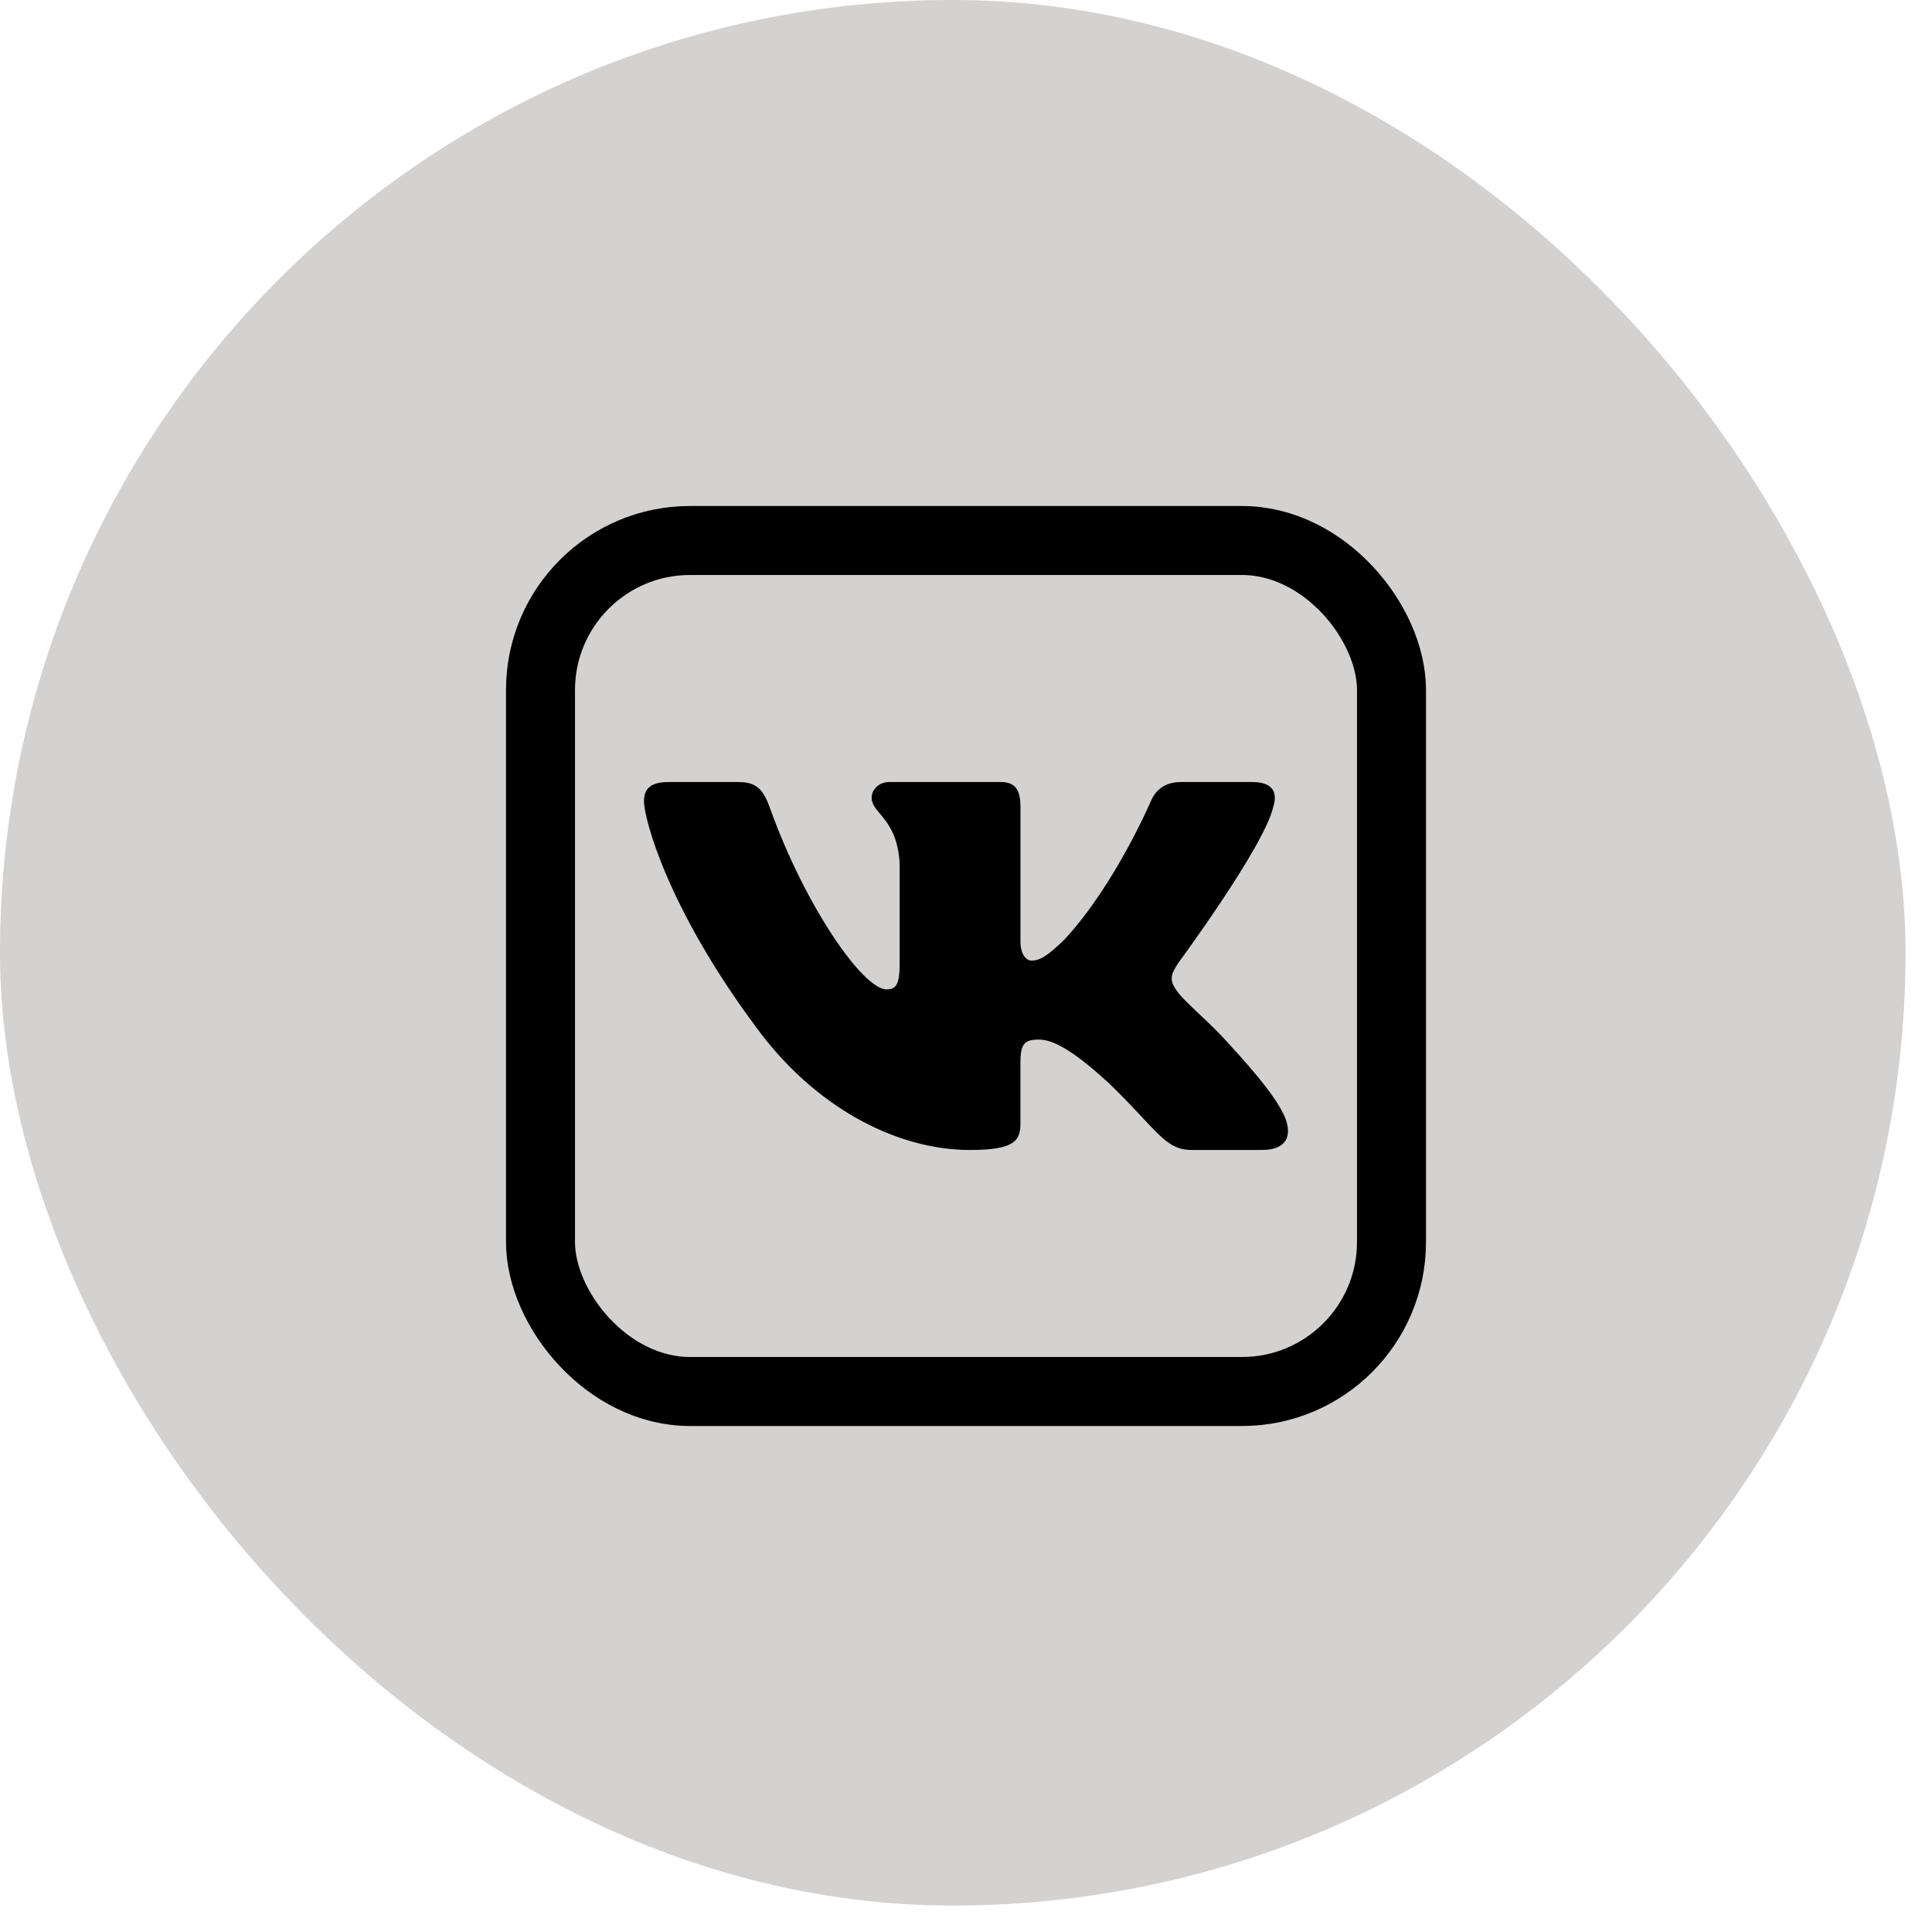 <?xml version="1.0" encoding="UTF-8"?> <svg xmlns="http://www.w3.org/2000/svg" width="42" height="42" viewBox="0 0 42 42" fill="none"> <rect width="41.425" height="41.425" rx="20.712" fill="#D3D2D1"></rect> <path d="M27.679 17.542C27.777 17.229 27.679 17 27.216 17H25.684C25.294 17 25.116 17.198 25.018 17.416C25.018 17.416 24.239 19.244 23.136 20.429C22.779 20.773 22.616 20.882 22.422 20.882C22.325 20.882 22.184 20.773 22.184 20.461V17.542C22.184 17.167 22.072 17 21.747 17H19.339C19.096 17 18.949 17.173 18.949 17.339C18.949 17.694 19.501 17.776 19.558 18.776V20.946C19.558 21.421 19.469 21.508 19.273 21.508C18.754 21.508 17.491 19.673 16.741 17.573C16.596 17.165 16.448 17.001 16.057 17.001H14.525C14.087 17.001 14 17.199 14 17.417C14 17.808 14.519 19.744 16.418 22.304C17.684 24.052 19.466 25 21.09 25C22.063 25 22.183 24.79 22.183 24.427V23.105C22.183 22.684 22.276 22.6 22.584 22.6C22.811 22.6 23.201 22.71 24.11 23.552C25.148 24.551 25.32 24.999 25.903 24.999H27.434C27.872 24.999 28.09 24.789 27.965 24.373C27.827 23.96 27.331 23.359 26.673 22.647C26.315 22.241 25.781 21.804 25.618 21.585C25.391 21.304 25.457 21.18 25.618 20.929C25.618 20.929 27.485 18.401 27.679 17.542Z" fill="black"></path> <rect x="11.75" y="11.75" width="18.5" height="18.5" rx="3.25" stroke="black" stroke-width="1.5"></rect> </svg> 